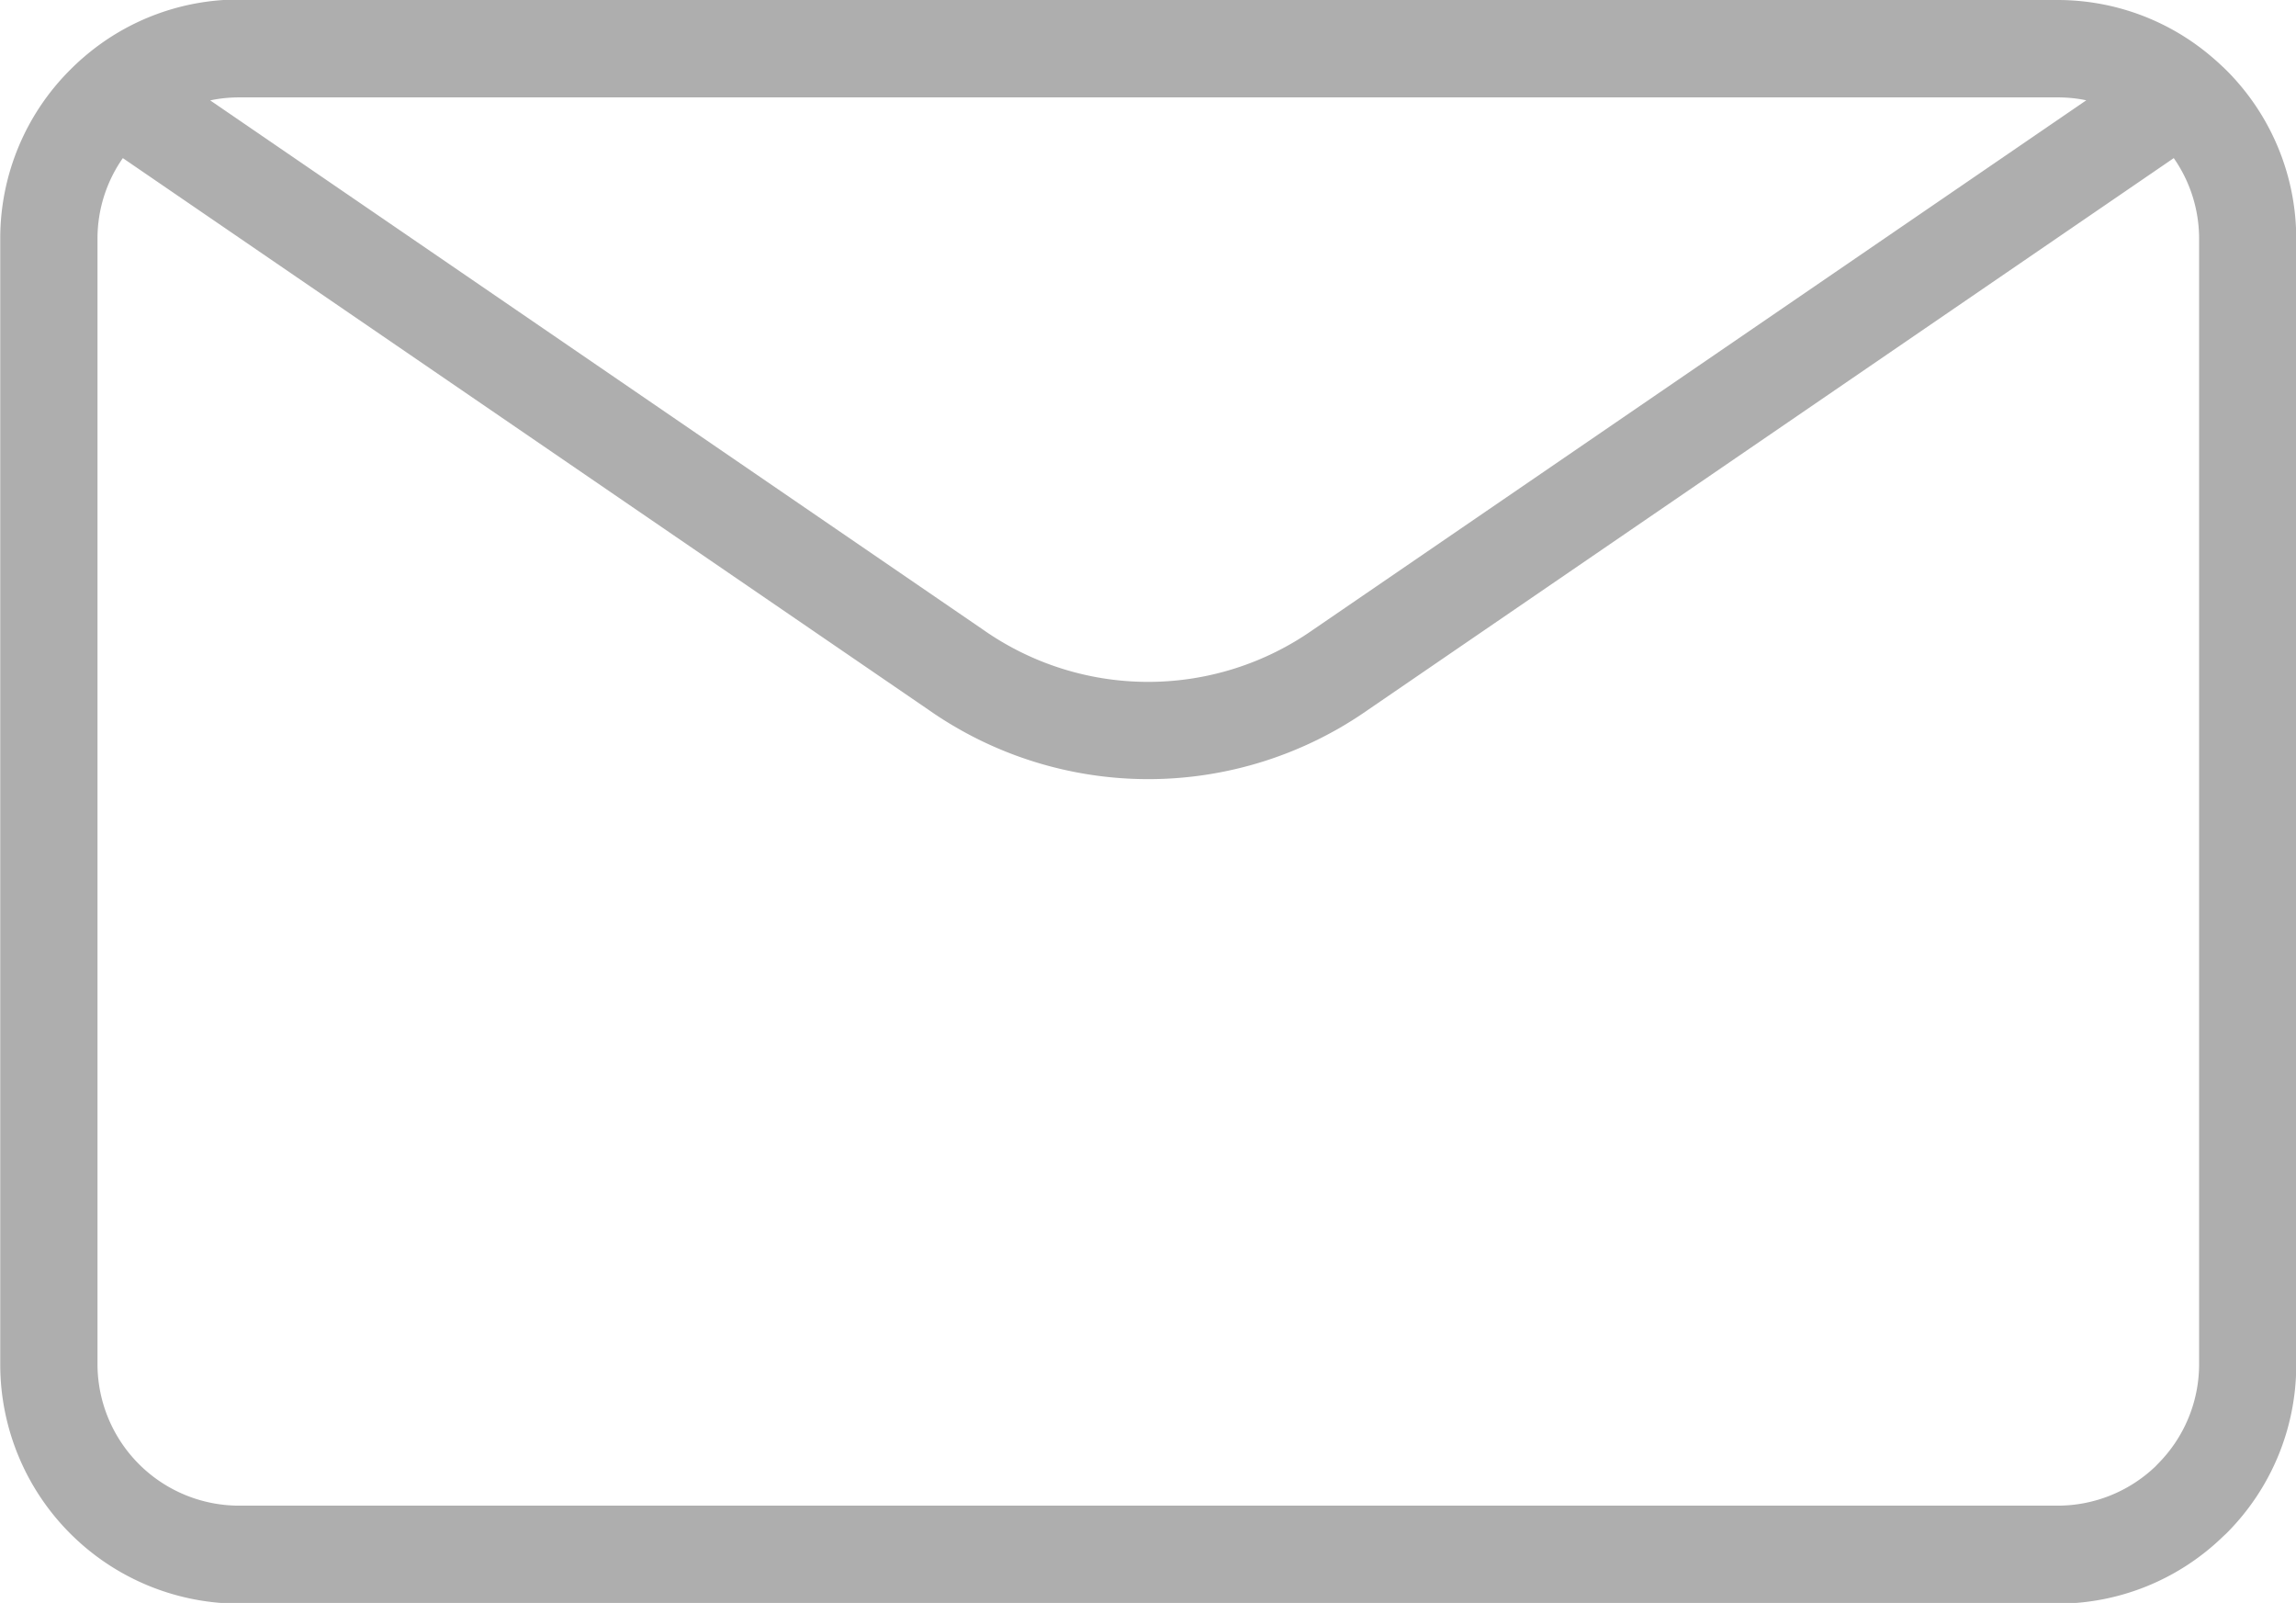 <svg xmlns="http://www.w3.org/2000/svg" width="19.028" height="13.281" viewBox="0 0 19.028 13.281">
  <path id="Caminho_187" data-name="Caminho 187" d="M87.6,95.477h15.074a1.966,1.966,0,0,1,1.274.469l.012.01c.038.033.074.066.109.1a1.972,1.972,0,0,1,.582,1.4v9.327a1.971,1.971,0,0,1-.58,1.4l-.026.024a1.969,1.969,0,0,1-1.371.557H87.6a1.982,1.982,0,0,1-1.977-1.977V97.455a1.972,1.972,0,0,1,.58-1.4c.036-.036.074-.072.113-.105l.007-.006a1.965,1.965,0,0,1,1.276-.471Zm-.238.831,6.406,4.386a2.379,2.379,0,0,0,2.736,0l6.407-4.386a1.146,1.146,0,0,0-.238-.024H87.6a1.141,1.141,0,0,0-.238.025Zm16.274.479-6.677,4.571a3.175,3.175,0,0,1-3.643,0l-6.677-4.571a1.162,1.162,0,0,0-.21.667v9.327a1.174,1.174,0,0,0,1.171,1.171h15.074a1.173,1.173,0,0,0,.81-.325l.018-.019a1.168,1.168,0,0,0,.344-.827V97.454a1.167,1.167,0,0,0-.21-.667Z" transform="translate(-85.621 -95.477)" fill="#aeaeae"/>
</svg>
